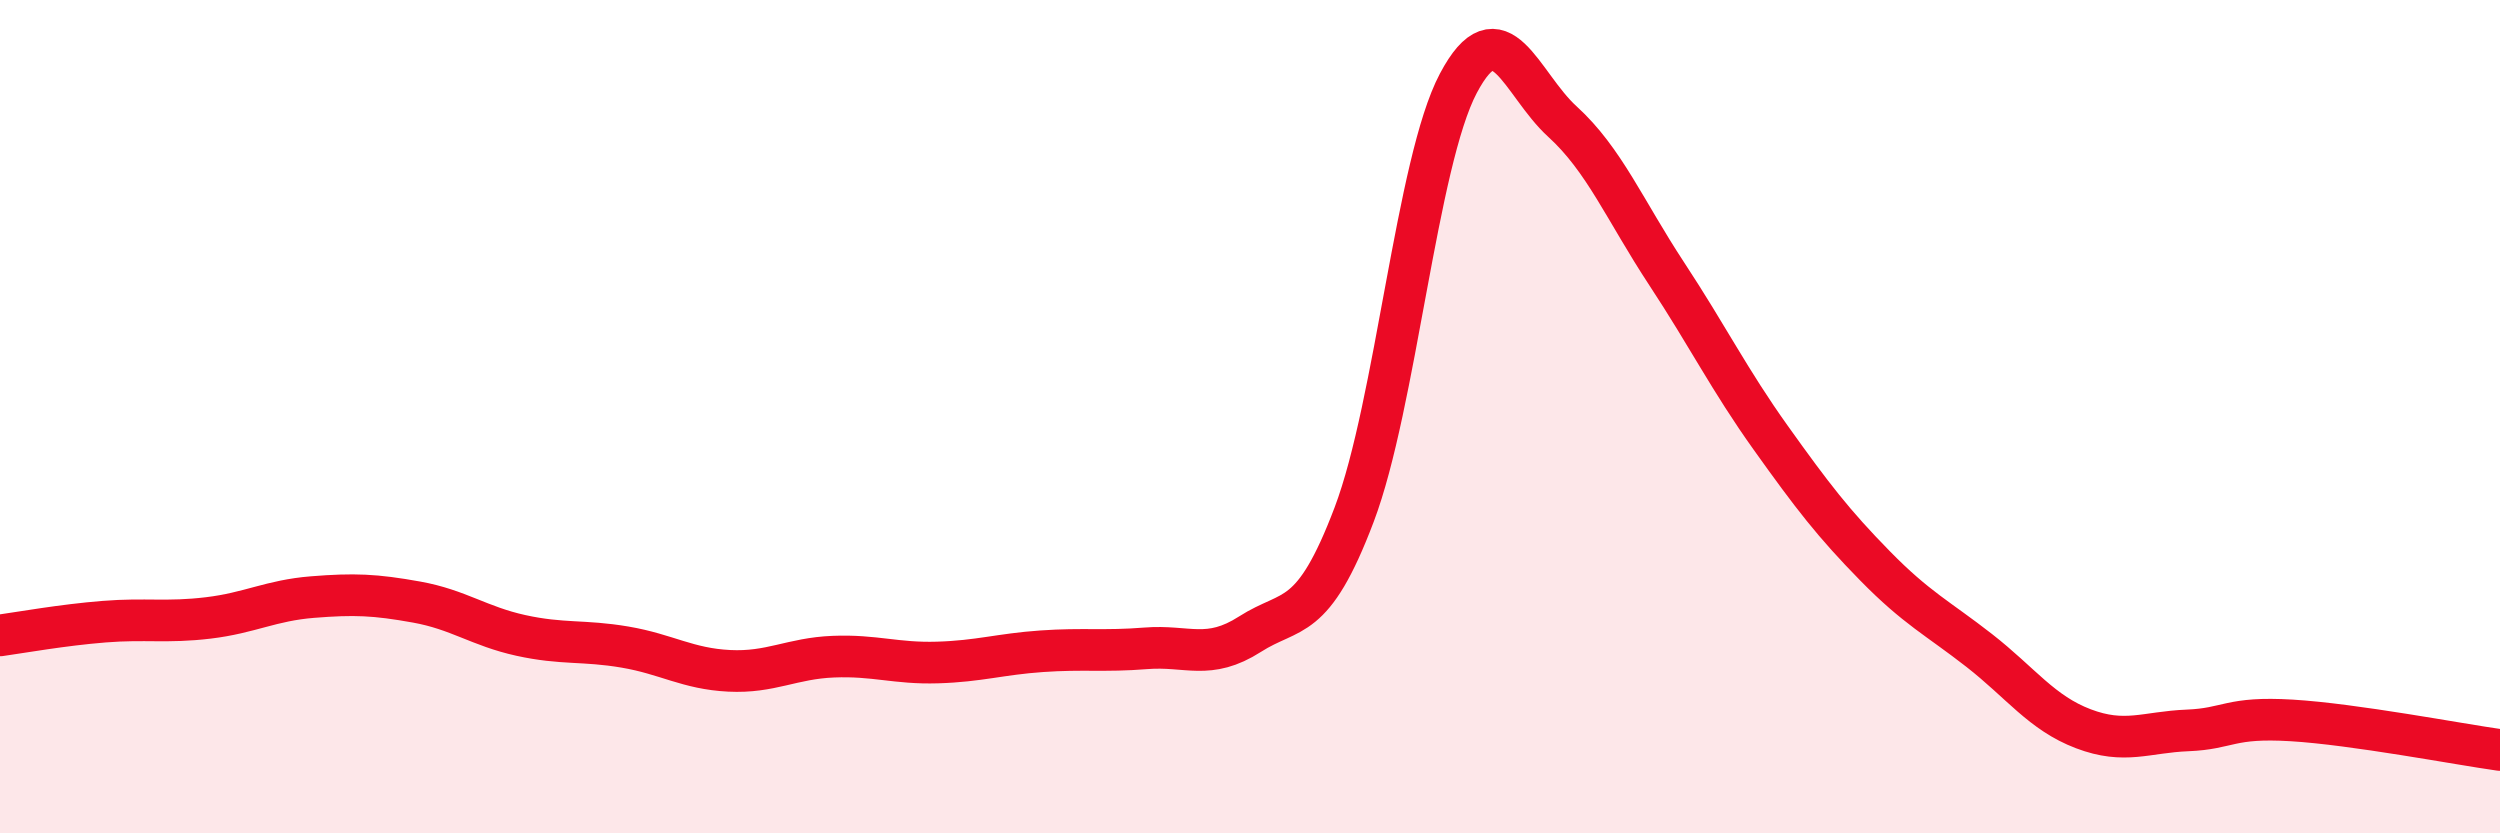 
    <svg width="60" height="20" viewBox="0 0 60 20" xmlns="http://www.w3.org/2000/svg">
      <path
        d="M 0,15.25 C 0.5,15.18 1.5,15 2.5,14.92 C 3.5,14.84 4,14.95 5,14.83 C 6,14.71 6.5,14.41 7.5,14.33 C 8.5,14.25 9,14.27 10,14.45 C 11,14.63 11.5,15.03 12.5,15.25 C 13.5,15.47 14,15.36 15,15.53 C 16,15.7 16.5,16.05 17.5,16.1 C 18.5,16.15 19,15.8 20,15.76 C 21,15.72 21.5,15.93 22.5,15.9 C 23.5,15.87 24,15.7 25,15.63 C 26,15.56 26.5,15.64 27.5,15.56 C 28.5,15.48 29,15.86 30,15.22 C 31,14.58 31.5,14.99 32.5,12.35 C 33.5,9.71 34,3.89 35,2 C 36,0.11 36.5,2.01 37.5,2.92 C 38.5,3.83 39,5.05 40,6.57 C 41,8.09 41.5,9.11 42.5,10.51 C 43.5,11.91 44,12.56 45,13.58 C 46,14.6 46.5,14.83 47.5,15.61 C 48.5,16.39 49,17.11 50,17.49 C 51,17.87 51.5,17.57 52.5,17.53 C 53.5,17.49 53.5,17.2 55,17.29 C 56.5,17.38 59,17.86 60,18L60 20L0 20Z"
        fill="#EB0A25"
        opacity="0.1"
        stroke-linecap="round"
        stroke-linejoin="round"
      />
      <path
        d="M 0,15.25 C 0.5,15.18 1.5,15 2.5,14.92 C 3.5,14.84 4,14.95 5,14.83 C 6,14.71 6.5,14.41 7.5,14.33 C 8.5,14.25 9,14.27 10,14.45 C 11,14.63 11.5,15.03 12.5,15.25 C 13.5,15.47 14,15.36 15,15.53 C 16,15.7 16.5,16.05 17.5,16.1 C 18.5,16.15 19,15.8 20,15.76 C 21,15.72 21.5,15.93 22.5,15.9 C 23.5,15.87 24,15.7 25,15.63 C 26,15.56 26.5,15.64 27.5,15.56 C 28.5,15.48 29,15.86 30,15.22 C 31,14.58 31.5,14.99 32.5,12.35 C 33.5,9.71 34,3.89 35,2 C 36,0.11 36.5,2.01 37.5,2.92 C 38.5,3.83 39,5.05 40,6.57 C 41,8.09 41.5,9.11 42.5,10.51 C 43.5,11.91 44,12.56 45,13.58 C 46,14.6 46.5,14.83 47.5,15.61 C 48.5,16.39 49,17.11 50,17.49 C 51,17.87 51.5,17.57 52.5,17.53 C 53.5,17.49 53.5,17.2 55,17.29 C 56.5,17.38 59,17.86 60,18"
        stroke="#EB0A25"
        stroke-width="1"
        fill="none"
        stroke-linecap="round"
        stroke-linejoin="round"
      />
    </svg>
  